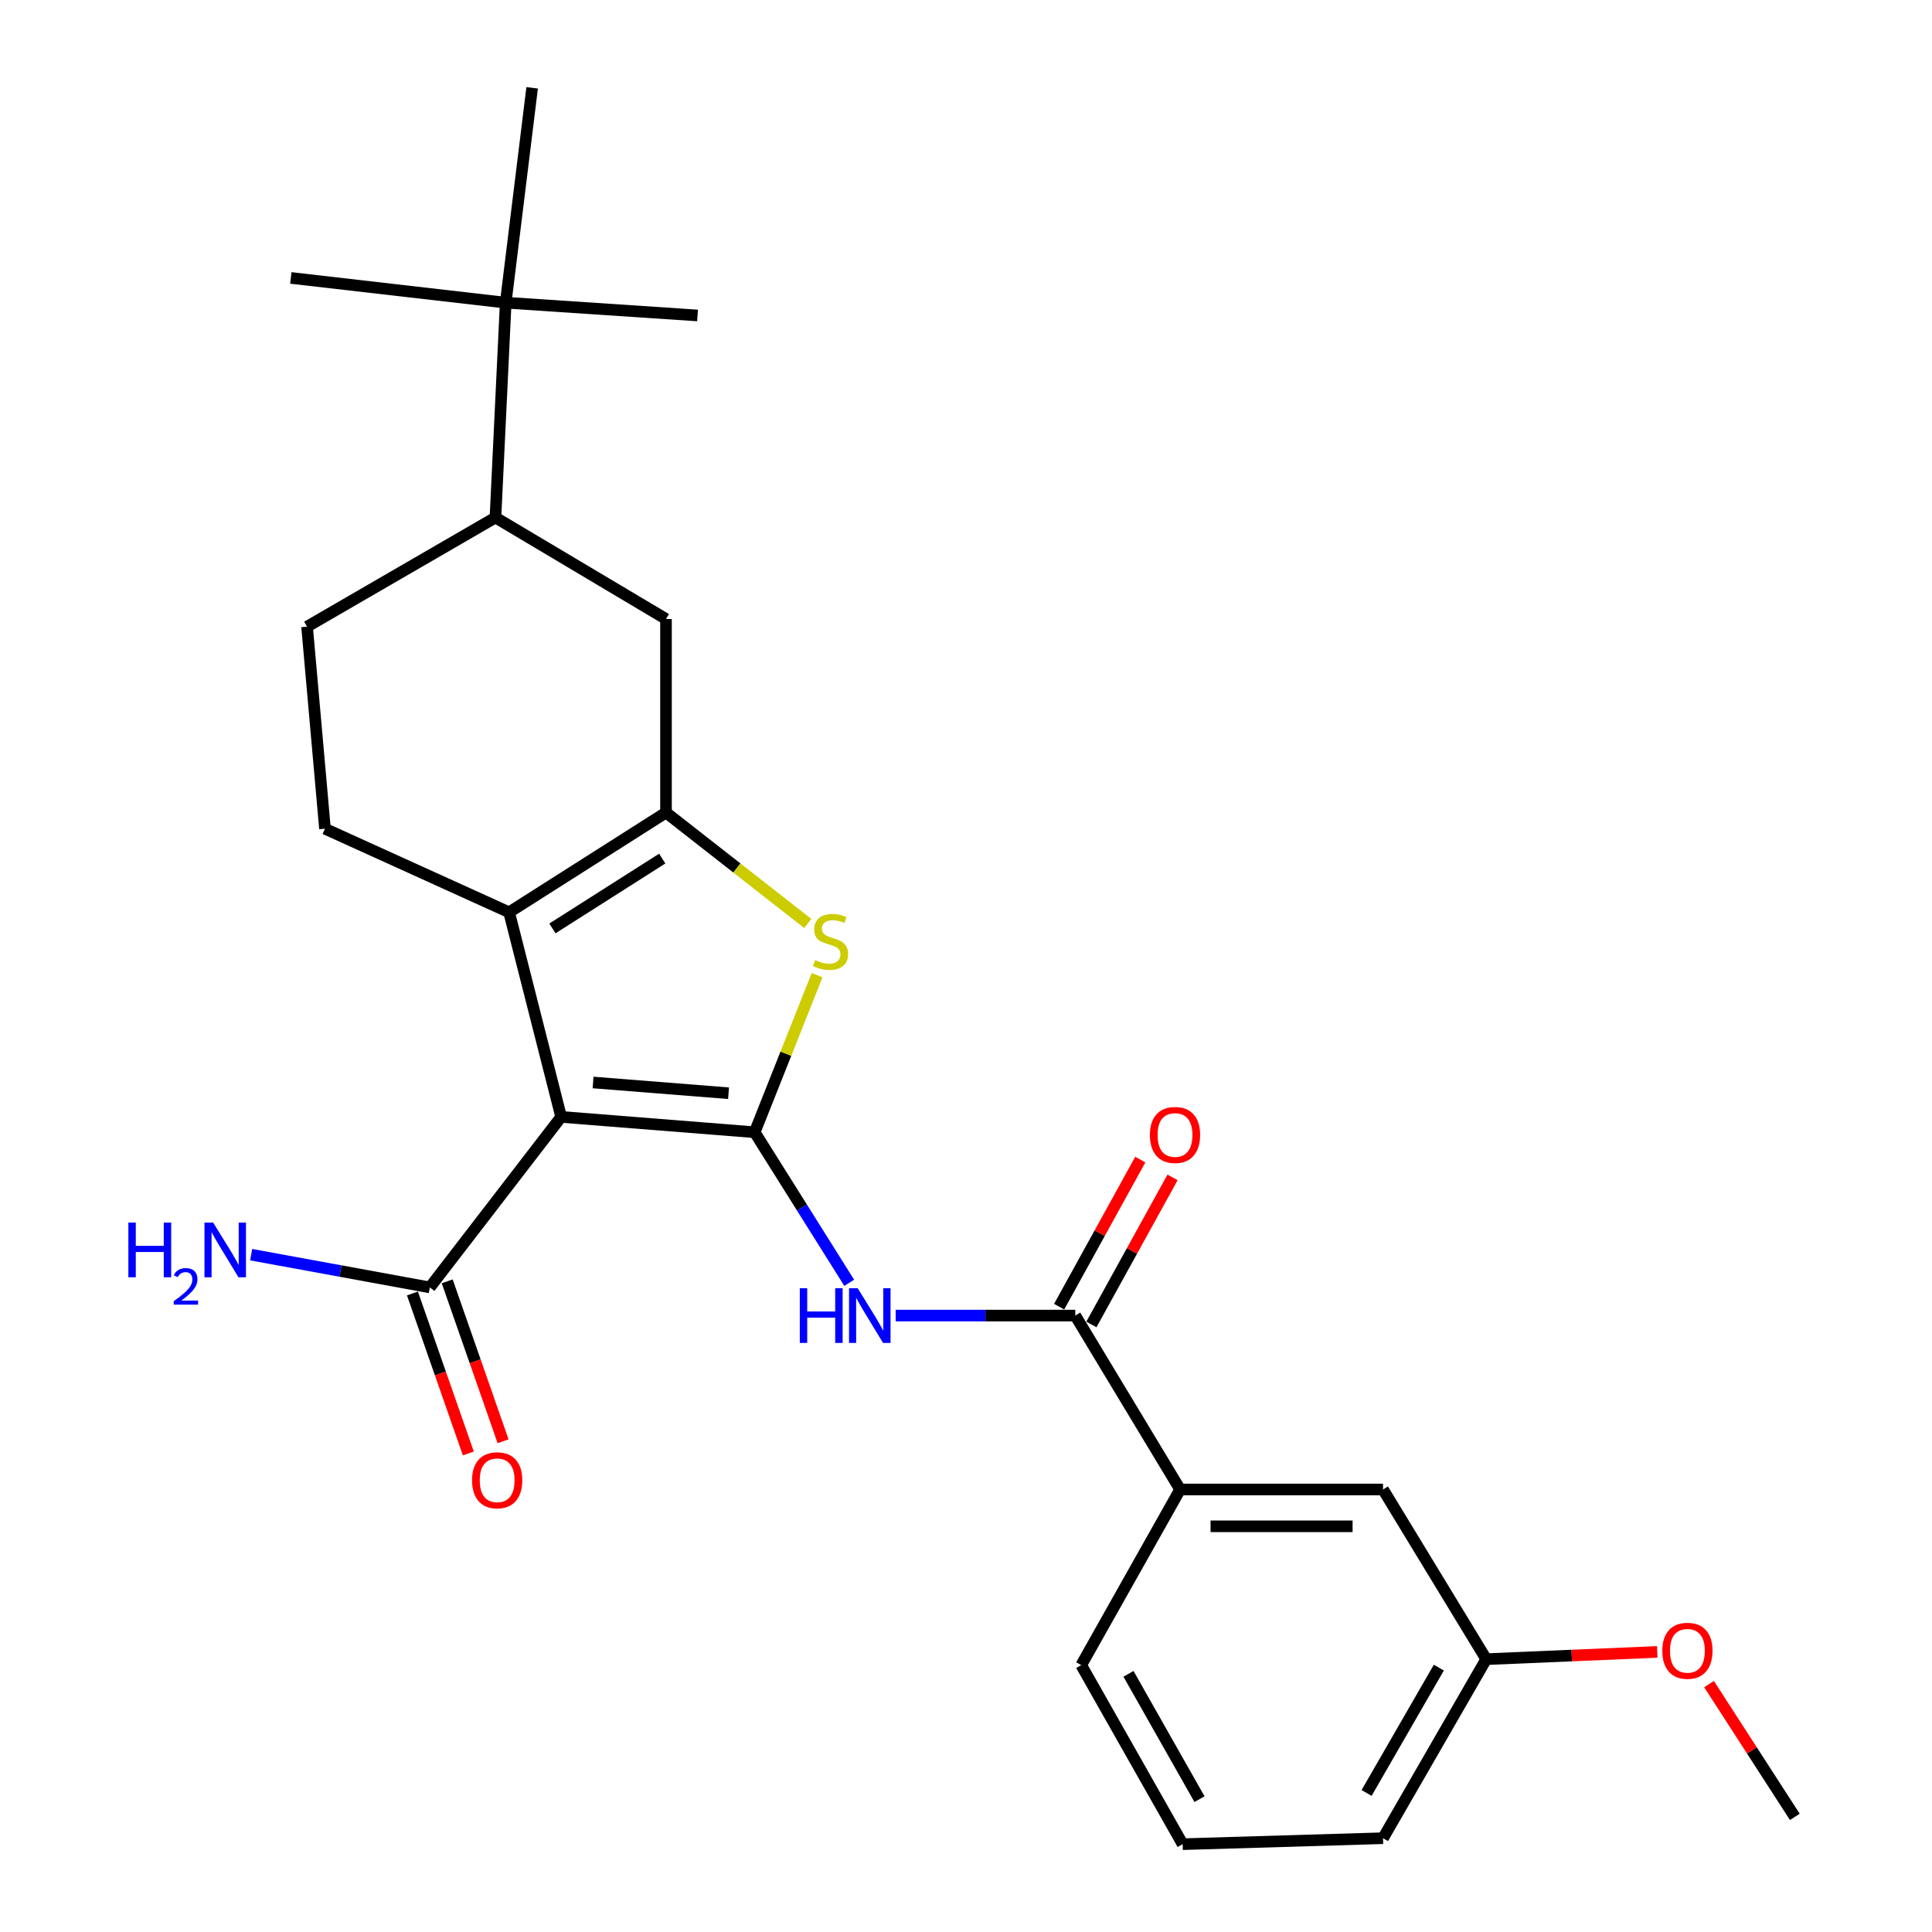 <?xml version='1.0' encoding='iso-8859-1'?>
<svg version='1.1' baseProfile='full'
              xmlns='http://www.w3.org/2000/svg'
                      xmlns:rdkit='http://www.rdkit.org/xml'
                      xmlns:xlink='http://www.w3.org/1999/xlink'
                  xml:space='preserve'
width='1000px' height='1000px' viewBox='0 0 1000 1000'>
<!-- END OF HEADER -->
<rect style='opacity:1.0;fill:#FFFFFF;stroke:none' width='1000' height='1000' x='0' y='0'> </rect>
<path class='bond-0' d='M 390.617,586.051 L 290.447,578.107' style='fill:none;fill-rule:evenodd;stroke:#000000;stroke-width:6px;stroke-linecap:butt;stroke-linejoin:miter;stroke-opacity:1' />
<path class='bond-0' d='M 377.099,565.853 L 306.979,560.293' style='fill:none;fill-rule:evenodd;stroke:#000000;stroke-width:6px;stroke-linecap:butt;stroke-linejoin:miter;stroke-opacity:1' />
<path class='bond-3' d='M 390.617,586.051 L 406.771,545.398' style='fill:none;fill-rule:evenodd;stroke:#000000;stroke-width:6px;stroke-linecap:butt;stroke-linejoin:miter;stroke-opacity:1' />
<path class='bond-3' d='M 406.771,545.398 L 422.925,504.744' style='fill:none;fill-rule:evenodd;stroke:#CCCC00;stroke-width:6px;stroke-linecap:butt;stroke-linejoin:miter;stroke-opacity:1' />
<path class='bond-4' d='M 390.617,586.051 L 415.083,625.014' style='fill:none;fill-rule:evenodd;stroke:#000000;stroke-width:6px;stroke-linecap:butt;stroke-linejoin:miter;stroke-opacity:1' />
<path class='bond-4' d='M 415.083,625.014 L 439.549,663.976' style='fill:none;fill-rule:evenodd;stroke:#0000FF;stroke-width:6px;stroke-linecap:butt;stroke-linejoin:miter;stroke-opacity:1' />
<path class='bond-2' d='M 290.447,578.107 L 263.521,472.206' style='fill:none;fill-rule:evenodd;stroke:#000000;stroke-width:6px;stroke-linecap:butt;stroke-linejoin:miter;stroke-opacity:1' />
<path class='bond-6' d='M 290.447,578.107 L 222.476,666.362' style='fill:none;fill-rule:evenodd;stroke:#000000;stroke-width:6px;stroke-linecap:butt;stroke-linejoin:miter;stroke-opacity:1' />
<path class='bond-1' d='M 344.721,420.569 L 381.416,449.277' style='fill:none;fill-rule:evenodd;stroke:#000000;stroke-width:6px;stroke-linecap:butt;stroke-linejoin:miter;stroke-opacity:1' />
<path class='bond-1' d='M 381.416,449.277 L 418.11,477.986' style='fill:none;fill-rule:evenodd;stroke:#CCCC00;stroke-width:6px;stroke-linecap:butt;stroke-linejoin:miter;stroke-opacity:1' />
<path class='bond-7' d='M 344.721,420.569 L 344.721,320.398' style='fill:none;fill-rule:evenodd;stroke:#000000;stroke-width:6px;stroke-linecap:butt;stroke-linejoin:miter;stroke-opacity:1' />
<path class='bond-26' d='M 344.721,420.569 L 263.521,472.206' style='fill:none;fill-rule:evenodd;stroke:#000000;stroke-width:6px;stroke-linecap:butt;stroke-linejoin:miter;stroke-opacity:1' />
<path class='bond-26' d='M 342.772,444.403 L 285.932,480.549' style='fill:none;fill-rule:evenodd;stroke:#000000;stroke-width:6px;stroke-linecap:butt;stroke-linejoin:miter;stroke-opacity:1' />
<path class='bond-8' d='M 263.521,472.206 L 168.201,428.947' style='fill:none;fill-rule:evenodd;stroke:#000000;stroke-width:6px;stroke-linecap:butt;stroke-linejoin:miter;stroke-opacity:1' />
<path class='bond-5' d='M 463.598,680.937 L 510.077,680.937' style='fill:none;fill-rule:evenodd;stroke:#0000FF;stroke-width:6px;stroke-linecap:butt;stroke-linejoin:miter;stroke-opacity:1' />
<path class='bond-5' d='M 510.077,680.937 L 556.556,680.937' style='fill:none;fill-rule:evenodd;stroke:#000000;stroke-width:6px;stroke-linecap:butt;stroke-linejoin:miter;stroke-opacity:1' />
<path class='bond-9' d='M 556.556,680.937 L 610.83,770.95' style='fill:none;fill-rule:evenodd;stroke:#000000;stroke-width:6px;stroke-linecap:butt;stroke-linejoin:miter;stroke-opacity:1' />
<path class='bond-12' d='M 564.902,685.543 L 585.906,647.478' style='fill:none;fill-rule:evenodd;stroke:#000000;stroke-width:6px;stroke-linecap:butt;stroke-linejoin:miter;stroke-opacity:1' />
<path class='bond-12' d='M 585.906,647.478 L 606.91,609.413' style='fill:none;fill-rule:evenodd;stroke:#FF0000;stroke-width:6px;stroke-linecap:butt;stroke-linejoin:miter;stroke-opacity:1' />
<path class='bond-12' d='M 548.209,676.331 L 569.213,638.266' style='fill:none;fill-rule:evenodd;stroke:#000000;stroke-width:6px;stroke-linecap:butt;stroke-linejoin:miter;stroke-opacity:1' />
<path class='bond-12' d='M 569.213,638.266 L 590.217,600.201' style='fill:none;fill-rule:evenodd;stroke:#FF0000;stroke-width:6px;stroke-linecap:butt;stroke-linejoin:miter;stroke-opacity:1' />
<path class='bond-14' d='M 213.477,669.507 L 227.942,710.9' style='fill:none;fill-rule:evenodd;stroke:#000000;stroke-width:6px;stroke-linecap:butt;stroke-linejoin:miter;stroke-opacity:1' />
<path class='bond-14' d='M 227.942,710.9 L 242.408,752.293' style='fill:none;fill-rule:evenodd;stroke:#FF0000;stroke-width:6px;stroke-linecap:butt;stroke-linejoin:miter;stroke-opacity:1' />
<path class='bond-14' d='M 231.475,663.217 L 245.941,704.61' style='fill:none;fill-rule:evenodd;stroke:#000000;stroke-width:6px;stroke-linecap:butt;stroke-linejoin:miter;stroke-opacity:1' />
<path class='bond-14' d='M 245.941,704.61 L 260.407,746.003' style='fill:none;fill-rule:evenodd;stroke:#FF0000;stroke-width:6px;stroke-linecap:butt;stroke-linejoin:miter;stroke-opacity:1' />
<path class='bond-16' d='M 222.476,666.362 L 176.241,657.89' style='fill:none;fill-rule:evenodd;stroke:#000000;stroke-width:6px;stroke-linecap:butt;stroke-linejoin:miter;stroke-opacity:1' />
<path class='bond-16' d='M 176.241,657.89 L 130.006,649.418' style='fill:none;fill-rule:evenodd;stroke:#0000FF;stroke-width:6px;stroke-linecap:butt;stroke-linejoin:miter;stroke-opacity:1' />
<path class='bond-10' d='M 344.721,320.398 L 256.445,267.871' style='fill:none;fill-rule:evenodd;stroke:#000000;stroke-width:6px;stroke-linecap:butt;stroke-linejoin:miter;stroke-opacity:1' />
<path class='bond-13' d='M 168.201,428.947 L 158.933,324.359' style='fill:none;fill-rule:evenodd;stroke:#000000;stroke-width:6px;stroke-linecap:butt;stroke-linejoin:miter;stroke-opacity:1' />
<path class='bond-15' d='M 610.83,770.95 L 715.853,770.95' style='fill:none;fill-rule:evenodd;stroke:#000000;stroke-width:6px;stroke-linecap:butt;stroke-linejoin:miter;stroke-opacity:1' />
<path class='bond-15' d='M 626.584,790.016 L 700.099,790.016' style='fill:none;fill-rule:evenodd;stroke:#000000;stroke-width:6px;stroke-linecap:butt;stroke-linejoin:miter;stroke-opacity:1' />
<path class='bond-19' d='M 610.83,770.95 L 559.638,861.874' style='fill:none;fill-rule:evenodd;stroke:#000000;stroke-width:6px;stroke-linecap:butt;stroke-linejoin:miter;stroke-opacity:1' />
<path class='bond-11' d='M 256.445,267.871 L 261.752,156.663' style='fill:none;fill-rule:evenodd;stroke:#000000;stroke-width:6px;stroke-linecap:butt;stroke-linejoin:miter;stroke-opacity:1' />
<path class='bond-27' d='M 256.445,267.871 L 158.933,324.359' style='fill:none;fill-rule:evenodd;stroke:#000000;stroke-width:6px;stroke-linecap:butt;stroke-linejoin:miter;stroke-opacity:1' />
<path class='bond-21' d='M 261.752,156.663 L 361.044,163.283' style='fill:none;fill-rule:evenodd;stroke:#000000;stroke-width:6px;stroke-linecap:butt;stroke-linejoin:miter;stroke-opacity:1' />
<path class='bond-22' d='M 261.752,156.663 L 150.544,143.857' style='fill:none;fill-rule:evenodd;stroke:#000000;stroke-width:6px;stroke-linecap:butt;stroke-linejoin:miter;stroke-opacity:1' />
<path class='bond-23' d='M 261.752,156.663 L 275.437,45.455' style='fill:none;fill-rule:evenodd;stroke:#000000;stroke-width:6px;stroke-linecap:butt;stroke-linejoin:miter;stroke-opacity:1' />
<path class='bond-17' d='M 715.853,770.95 L 769.269,858.781' style='fill:none;fill-rule:evenodd;stroke:#000000;stroke-width:6px;stroke-linecap:butt;stroke-linejoin:miter;stroke-opacity:1' />
<path class='bond-18' d='M 769.269,858.781 L 813.533,856.903' style='fill:none;fill-rule:evenodd;stroke:#000000;stroke-width:6px;stroke-linecap:butt;stroke-linejoin:miter;stroke-opacity:1' />
<path class='bond-18' d='M 813.533,856.903 L 857.796,855.026' style='fill:none;fill-rule:evenodd;stroke:#FF0000;stroke-width:6px;stroke-linecap:butt;stroke-linejoin:miter;stroke-opacity:1' />
<path class='bond-28' d='M 769.269,858.781 L 715.853,951.453' style='fill:none;fill-rule:evenodd;stroke:#000000;stroke-width:6px;stroke-linecap:butt;stroke-linejoin:miter;stroke-opacity:1' />
<path class='bond-28' d='M 744.738,863.16 L 707.347,928.03' style='fill:none;fill-rule:evenodd;stroke:#000000;stroke-width:6px;stroke-linecap:butt;stroke-linejoin:miter;stroke-opacity:1' />
<path class='bond-25' d='M 884.593,871.685 L 906.797,906.05' style='fill:none;fill-rule:evenodd;stroke:#FF0000;stroke-width:6px;stroke-linecap:butt;stroke-linejoin:miter;stroke-opacity:1' />
<path class='bond-25' d='M 906.797,906.05 L 929.001,940.415' style='fill:none;fill-rule:evenodd;stroke:#000000;stroke-width:6px;stroke-linecap:butt;stroke-linejoin:miter;stroke-opacity:1' />
<path class='bond-20' d='M 559.638,861.874 L 612.144,954.545' style='fill:none;fill-rule:evenodd;stroke:#000000;stroke-width:6px;stroke-linecap:butt;stroke-linejoin:miter;stroke-opacity:1' />
<path class='bond-20' d='M 584.102,866.376 L 620.857,931.246' style='fill:none;fill-rule:evenodd;stroke:#000000;stroke-width:6px;stroke-linecap:butt;stroke-linejoin:miter;stroke-opacity:1' />
<path class='bond-24' d='M 612.144,954.545 L 715.853,951.453' style='fill:none;fill-rule:evenodd;stroke:#000000;stroke-width:6px;stroke-linecap:butt;stroke-linejoin:miter;stroke-opacity:1' />
<path  class='atom-4' d='M 421.894 496.925
Q 422.214 497.045, 423.534 497.605
Q 424.854 498.165, 426.294 498.525
Q 427.774 498.845, 429.214 498.845
Q 431.894 498.845, 433.454 497.565
Q 435.014 496.245, 435.014 493.965
Q 435.014 492.405, 434.214 491.445
Q 433.454 490.485, 432.254 489.965
Q 431.054 489.445, 429.054 488.845
Q 426.534 488.085, 425.014 487.365
Q 423.534 486.645, 422.454 485.125
Q 421.414 483.605, 421.414 481.045
Q 421.414 477.485, 423.814 475.285
Q 426.254 473.085, 431.054 473.085
Q 434.334 473.085, 438.054 474.645
L 437.134 477.725
Q 433.734 476.325, 431.174 476.325
Q 428.414 476.325, 426.894 477.485
Q 425.374 478.605, 425.414 480.565
Q 425.414 482.085, 426.174 483.005
Q 426.974 483.925, 428.094 484.445
Q 429.254 484.965, 431.174 485.565
Q 433.734 486.365, 435.254 487.165
Q 436.774 487.965, 437.854 489.605
Q 438.974 491.205, 438.974 493.965
Q 438.974 497.885, 436.334 500.005
Q 433.734 502.085, 429.374 502.085
Q 426.854 502.085, 424.934 501.525
Q 423.054 501.005, 420.814 500.085
L 421.894 496.925
' fill='#CCCC00'/>
<path  class='atom-5' d='M 413.979 666.777
L 417.819 666.777
L 417.819 678.817
L 432.299 678.817
L 432.299 666.777
L 436.139 666.777
L 436.139 695.097
L 432.299 695.097
L 432.299 682.017
L 417.819 682.017
L 417.819 695.097
L 413.979 695.097
L 413.979 666.777
' fill='#0000FF'/>
<path  class='atom-5' d='M 443.939 666.777
L 453.219 681.777
Q 454.139 683.257, 455.619 685.937
Q 457.099 688.617, 457.179 688.777
L 457.179 666.777
L 460.939 666.777
L 460.939 695.097
L 457.059 695.097
L 447.099 678.697
Q 445.939 676.777, 444.699 674.577
Q 443.499 672.377, 443.139 671.697
L 443.139 695.097
L 439.459 695.097
L 439.459 666.777
L 443.939 666.777
' fill='#0000FF'/>
<path  class='atom-13' d='M 595.182 587.456
Q 595.182 580.656, 598.542 576.856
Q 601.902 573.056, 608.182 573.056
Q 614.462 573.056, 617.822 576.856
Q 621.182 580.656, 621.182 587.456
Q 621.182 594.336, 617.782 598.256
Q 614.382 602.136, 608.182 602.136
Q 601.942 602.136, 598.542 598.256
Q 595.182 594.376, 595.182 587.456
M 608.182 598.936
Q 612.502 598.936, 614.822 596.056
Q 617.182 593.136, 617.182 587.456
Q 617.182 581.896, 614.822 579.096
Q 612.502 576.256, 608.182 576.256
Q 603.862 576.256, 601.502 579.056
Q 599.182 581.856, 599.182 587.456
Q 599.182 593.176, 601.502 596.056
Q 603.862 598.936, 608.182 598.936
' fill='#FF0000'/>
<path  class='atom-15' d='M 244.335 766.189
Q 244.335 759.389, 247.695 755.589
Q 251.055 751.789, 257.335 751.789
Q 263.615 751.789, 266.975 755.589
Q 270.335 759.389, 270.335 766.189
Q 270.335 773.069, 266.935 776.989
Q 263.535 780.869, 257.335 780.869
Q 251.095 780.869, 247.695 776.989
Q 244.335 773.109, 244.335 766.189
M 257.335 777.669
Q 261.655 777.669, 263.975 774.789
Q 266.335 771.869, 266.335 766.189
Q 266.335 760.629, 263.975 757.829
Q 261.655 754.989, 257.335 754.989
Q 253.015 754.989, 250.655 757.789
Q 248.335 760.589, 248.335 766.189
Q 248.335 771.909, 250.655 774.789
Q 253.015 777.669, 257.335 777.669
' fill='#FF0000'/>
<path  class='atom-17' d='M 66.442 632.797
L 70.282 632.797
L 70.282 644.837
L 84.762 644.837
L 84.762 632.797
L 88.602 632.797
L 88.602 661.117
L 84.762 661.117
L 84.762 648.037
L 70.282 648.037
L 70.282 661.117
L 66.442 661.117
L 66.442 632.797
' fill='#0000FF'/>
<path  class='atom-17' d='M 89.975 660.123
Q 90.661 658.355, 92.298 657.378
Q 93.935 656.375, 96.205 656.375
Q 99.03 656.375, 100.614 657.906
Q 102.198 659.437, 102.198 662.156
Q 102.198 664.928, 100.139 667.515
Q 98.106 670.103, 93.882 673.165
L 102.515 673.165
L 102.515 675.277
L 89.922 675.277
L 89.922 673.508
Q 93.407 671.027, 95.466 669.179
Q 97.551 667.331, 98.555 665.667
Q 99.558 664.004, 99.558 662.288
Q 99.558 660.493, 98.66 659.49
Q 97.763 658.487, 96.205 658.487
Q 94.7 658.487, 93.697 659.094
Q 92.694 659.701, 91.981 661.047
L 89.975 660.123
' fill='#0000FF'/>
<path  class='atom-17' d='M 110.315 632.797
L 119.595 647.797
Q 120.515 649.277, 121.995 651.957
Q 123.475 654.637, 123.555 654.797
L 123.555 632.797
L 127.315 632.797
L 127.315 661.117
L 123.435 661.117
L 113.475 644.717
Q 112.315 642.797, 111.075 640.597
Q 109.875 638.397, 109.515 637.717
L 109.515 661.117
L 105.835 661.117
L 105.835 632.797
L 110.315 632.797
' fill='#0000FF'/>
<path  class='atom-19' d='M 860.402 854.444
Q 860.402 847.644, 863.762 843.844
Q 867.122 840.044, 873.402 840.044
Q 879.682 840.044, 883.042 843.844
Q 886.402 847.644, 886.402 854.444
Q 886.402 861.324, 883.002 865.244
Q 879.602 869.124, 873.402 869.124
Q 867.162 869.124, 863.762 865.244
Q 860.402 861.364, 860.402 854.444
M 873.402 865.924
Q 877.722 865.924, 880.042 863.044
Q 882.402 860.124, 882.402 854.444
Q 882.402 848.884, 880.042 846.084
Q 877.722 843.244, 873.402 843.244
Q 869.082 843.244, 866.722 846.044
Q 864.402 848.844, 864.402 854.444
Q 864.402 860.164, 866.722 863.044
Q 869.082 865.924, 873.402 865.924
' fill='#FF0000'/>
</svg>

